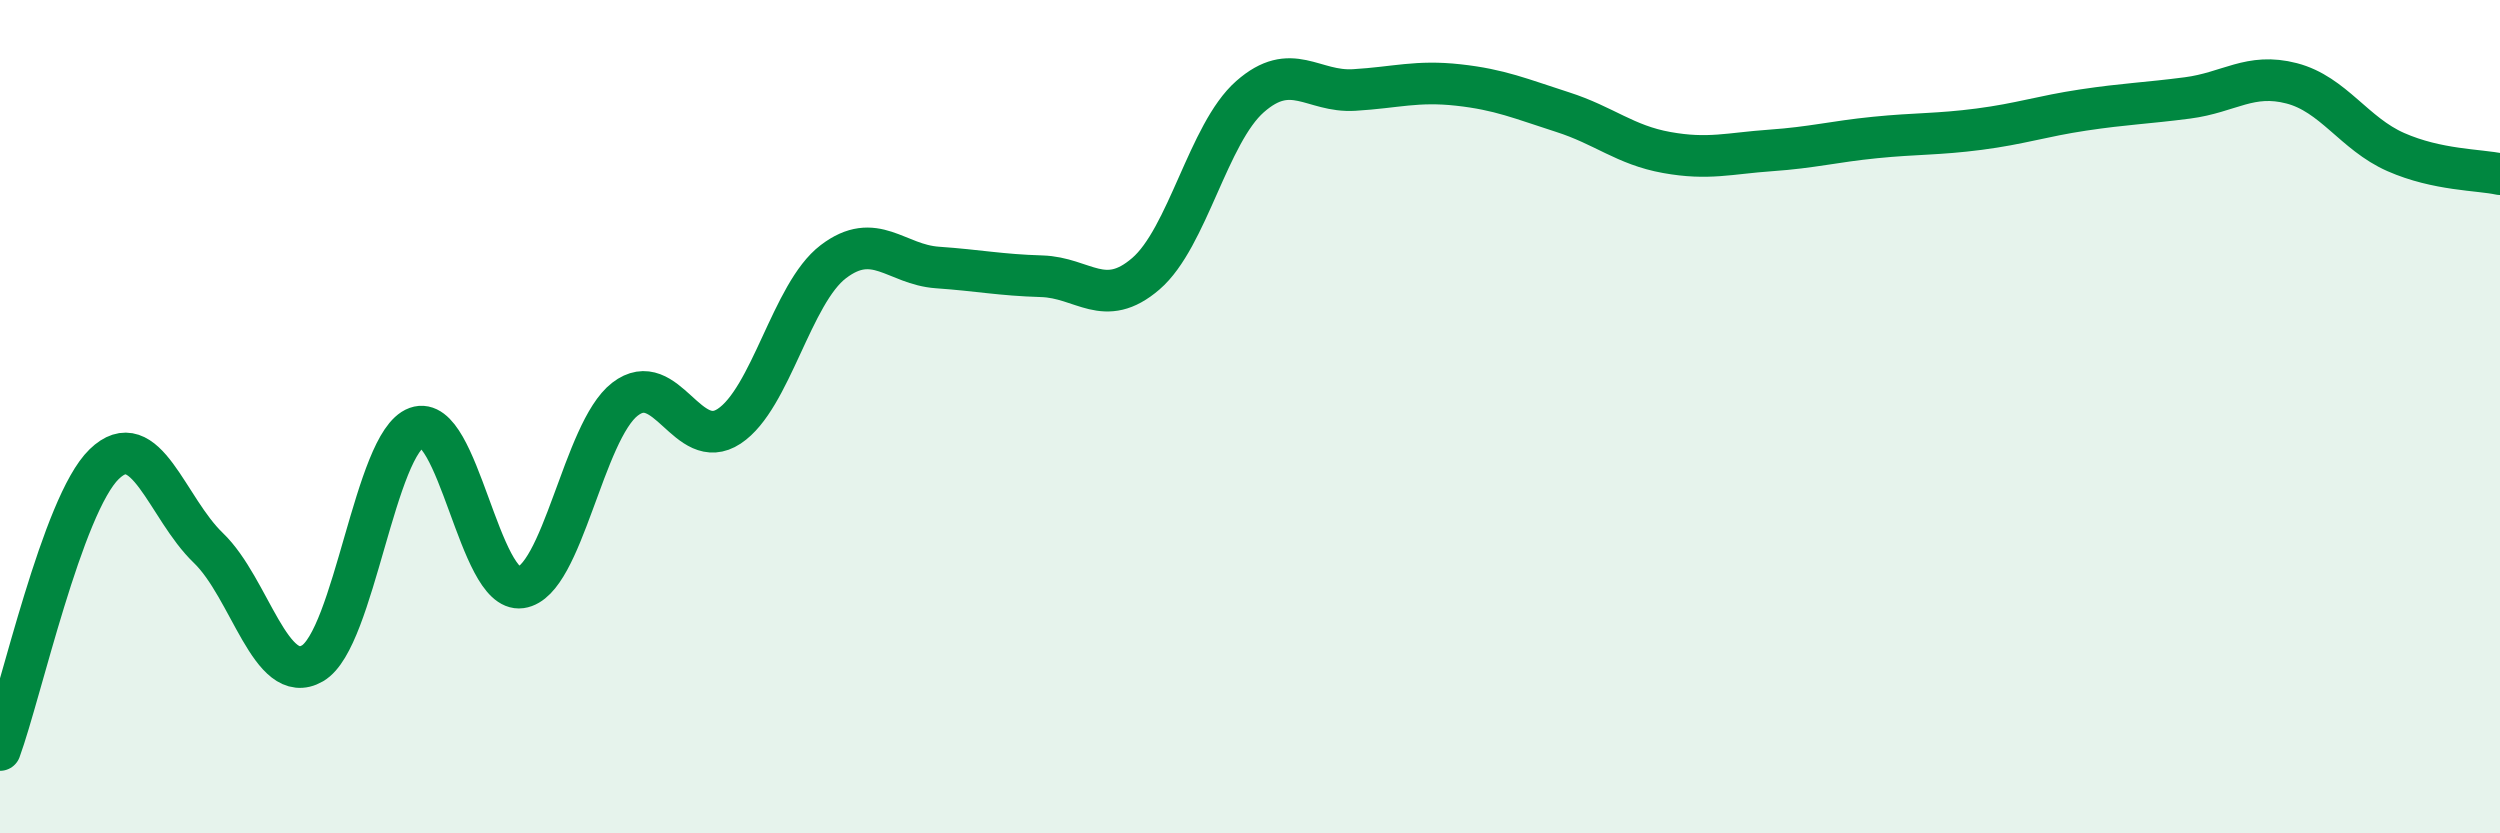 
    <svg width="60" height="20" viewBox="0 0 60 20" xmlns="http://www.w3.org/2000/svg">
      <path
        d="M 0,18 C 0.5,16.63 1.5,12.11 2.5,11.14 C 3.5,10.17 4,12.19 5,13.15 C 6,14.11 6.5,16.5 7.5,15.92 C 8.5,15.34 9,10.62 10,10.26 C 11,9.9 11.5,14.24 12.5,14.1 C 13.5,13.96 14,10.35 15,9.58 C 16,8.81 16.5,10.89 17.5,10.23 C 18.5,9.57 19,7.04 20,6.28 C 21,5.52 21.5,6.35 22.5,6.42 C 23.5,6.49 24,6.6 25,6.63 C 26,6.66 26.5,7.43 27.5,6.57 C 28.5,5.71 29,3.2 30,2.32 C 31,1.44 31.5,2.22 32.5,2.16 C 33.5,2.1 34,1.93 35,2.04 C 36,2.15 36.5,2.37 37.5,2.69 C 38.5,3.01 39,3.48 40,3.66 C 41,3.84 41.5,3.68 42.5,3.61 C 43.5,3.54 44,3.4 45,3.3 C 46,3.2 46.5,3.23 47.5,3.1 C 48.5,2.97 49,2.79 50,2.64 C 51,2.49 51.5,2.48 52.5,2.35 C 53.5,2.22 54,1.74 55,2 C 56,2.26 56.5,3.21 57.5,3.65 C 58.5,4.09 59.5,4.07 60,4.18L60 20L0 20Z"
        fill="#008740"
        opacity="0.1"
        stroke-linecap="round"
        stroke-linejoin="round"
      />
      <path
        d="M 0,18 C 0.5,16.63 1.5,12.11 2.5,11.14 C 3.5,10.17 4,12.19 5,13.15 C 6,14.11 6.5,16.5 7.5,15.92 C 8.5,15.34 9,10.62 10,10.26 C 11,9.9 11.5,14.24 12.5,14.1 C 13.5,13.96 14,10.35 15,9.58 C 16,8.81 16.5,10.89 17.5,10.23 C 18.5,9.57 19,7.04 20,6.28 C 21,5.52 21.5,6.35 22.5,6.42 C 23.5,6.49 24,6.6 25,6.63 C 26,6.66 26.5,7.43 27.5,6.57 C 28.5,5.71 29,3.2 30,2.32 C 31,1.44 31.5,2.22 32.5,2.16 C 33.5,2.1 34,1.93 35,2.04 C 36,2.15 36.5,2.37 37.5,2.69 C 38.5,3.01 39,3.48 40,3.66 C 41,3.84 41.5,3.68 42.5,3.61 C 43.5,3.54 44,3.4 45,3.3 C 46,3.2 46.5,3.23 47.5,3.1 C 48.5,2.97 49,2.79 50,2.64 C 51,2.49 51.5,2.48 52.5,2.35 C 53.5,2.22 54,1.74 55,2 C 56,2.26 56.5,3.21 57.5,3.65 C 58.5,4.09 59.5,4.07 60,4.18"
        stroke="#008740"
        stroke-width="1"
        fill="none"
        stroke-linecap="round"
        stroke-linejoin="round"
      />
    </svg>
  